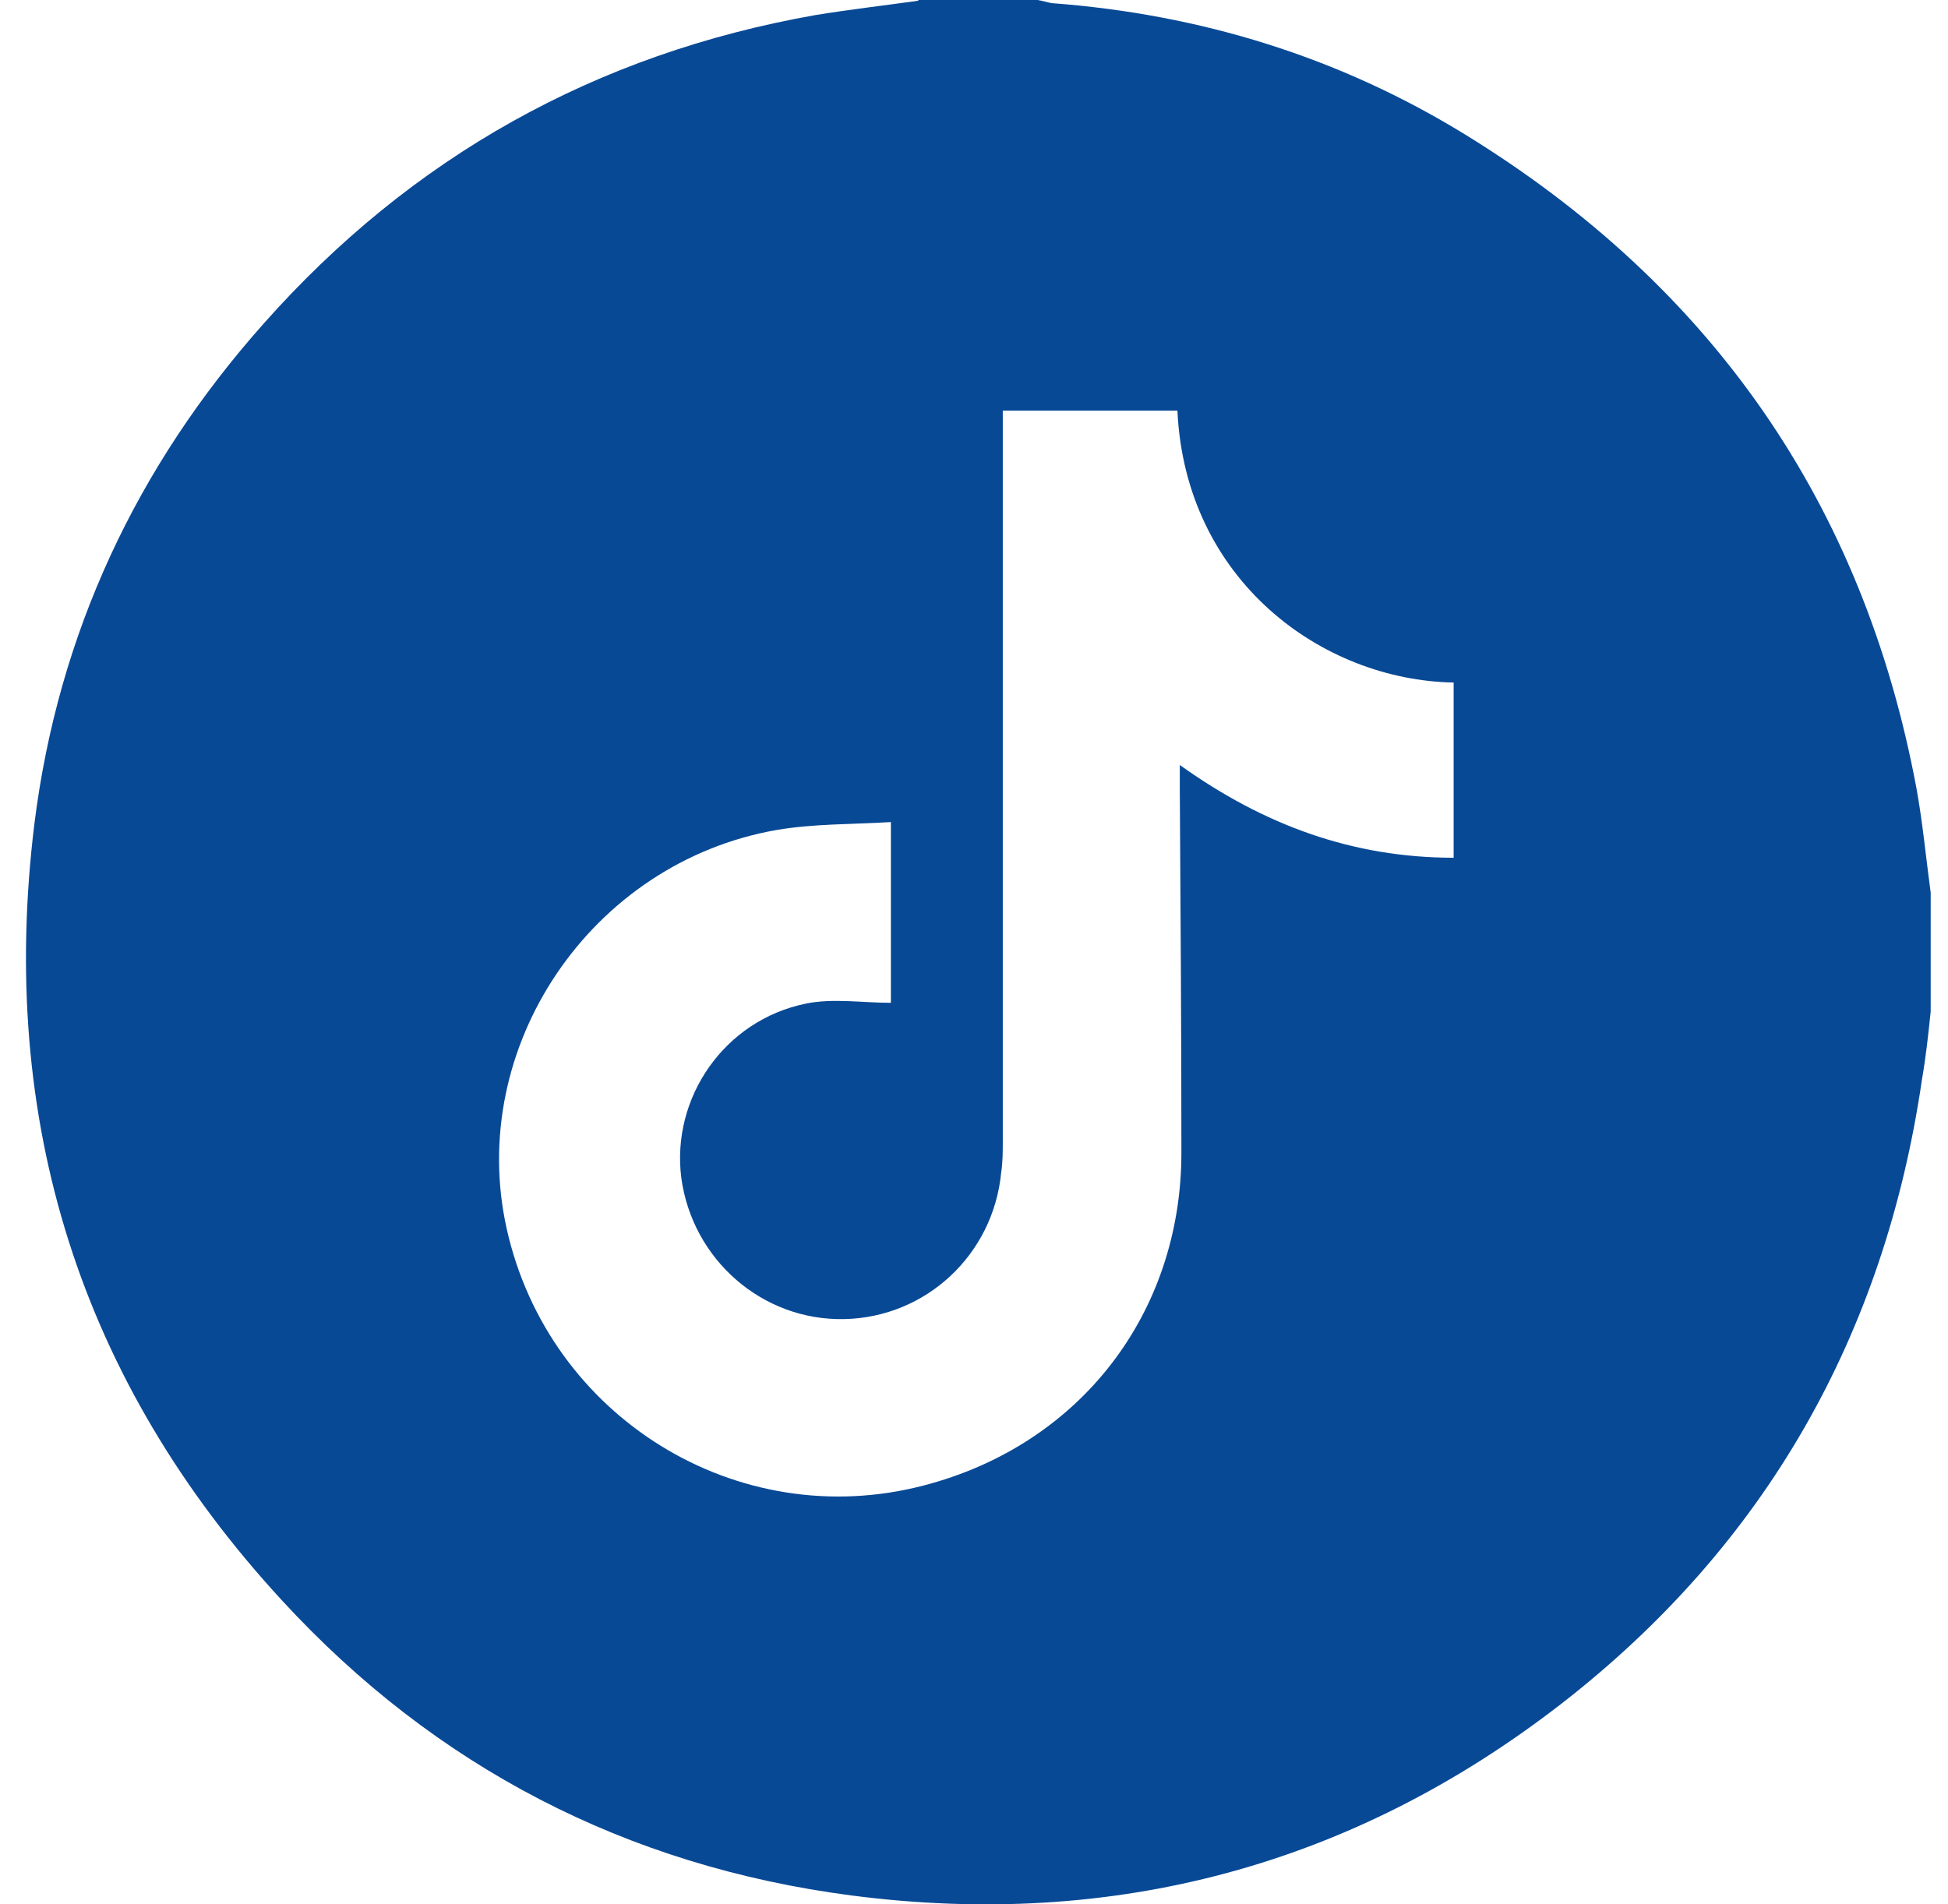 <svg width="45" height="44" viewBox="0 0 45 44" fill="none" xmlns="http://www.w3.org/2000/svg">
<path d="M21.221 0C22.138 0 23.055 0 23.972 0C24.082 0.018 24.192 0.055 24.302 0.073C27.731 0.33 30.94 1.319 33.855 3.114C39.539 6.612 43.041 11.631 44.27 18.206C44.417 19.012 44.49 19.818 44.6 20.624V23.371C44.545 23.902 44.49 24.415 44.398 24.947C43.536 30.844 40.786 35.698 36.074 39.361C31.233 43.116 25.714 44.581 19.663 43.794C14.474 43.116 10.055 40.827 6.516 36.98C1.84 31.907 -0.048 25.881 0.795 19.03C1.345 14.634 3.16 10.77 6.094 7.473C9.505 3.627 13.759 1.245 18.838 0.348C19.626 0.22 20.415 0.128 21.203 0.018L21.221 0ZM23.165 9.451C23.165 9.671 23.165 9.854 23.165 10.037C23.165 15.477 23.165 20.917 23.165 26.357C23.165 26.595 23.165 26.851 23.128 27.09C22.945 28.994 21.387 30.441 19.498 30.478C17.609 30.515 15.996 29.104 15.739 27.218C15.501 25.368 16.729 23.573 18.618 23.188C19.241 23.06 19.92 23.17 20.58 23.17V18.994C19.681 19.049 18.801 19.03 17.939 19.177C13.649 19.928 10.77 24.195 11.705 28.39C12.677 32.749 17.041 35.442 21.331 34.324C24.944 33.39 27.291 30.35 27.291 26.631C27.291 23.829 27.272 21.027 27.254 18.224C27.254 18.078 27.254 17.913 27.254 17.675C29.198 19.067 31.251 19.818 33.58 19.818V15.77C30.536 15.715 27.382 13.407 27.199 9.488H23.147L23.165 9.451Z" fill="#084996"/>
</svg>

